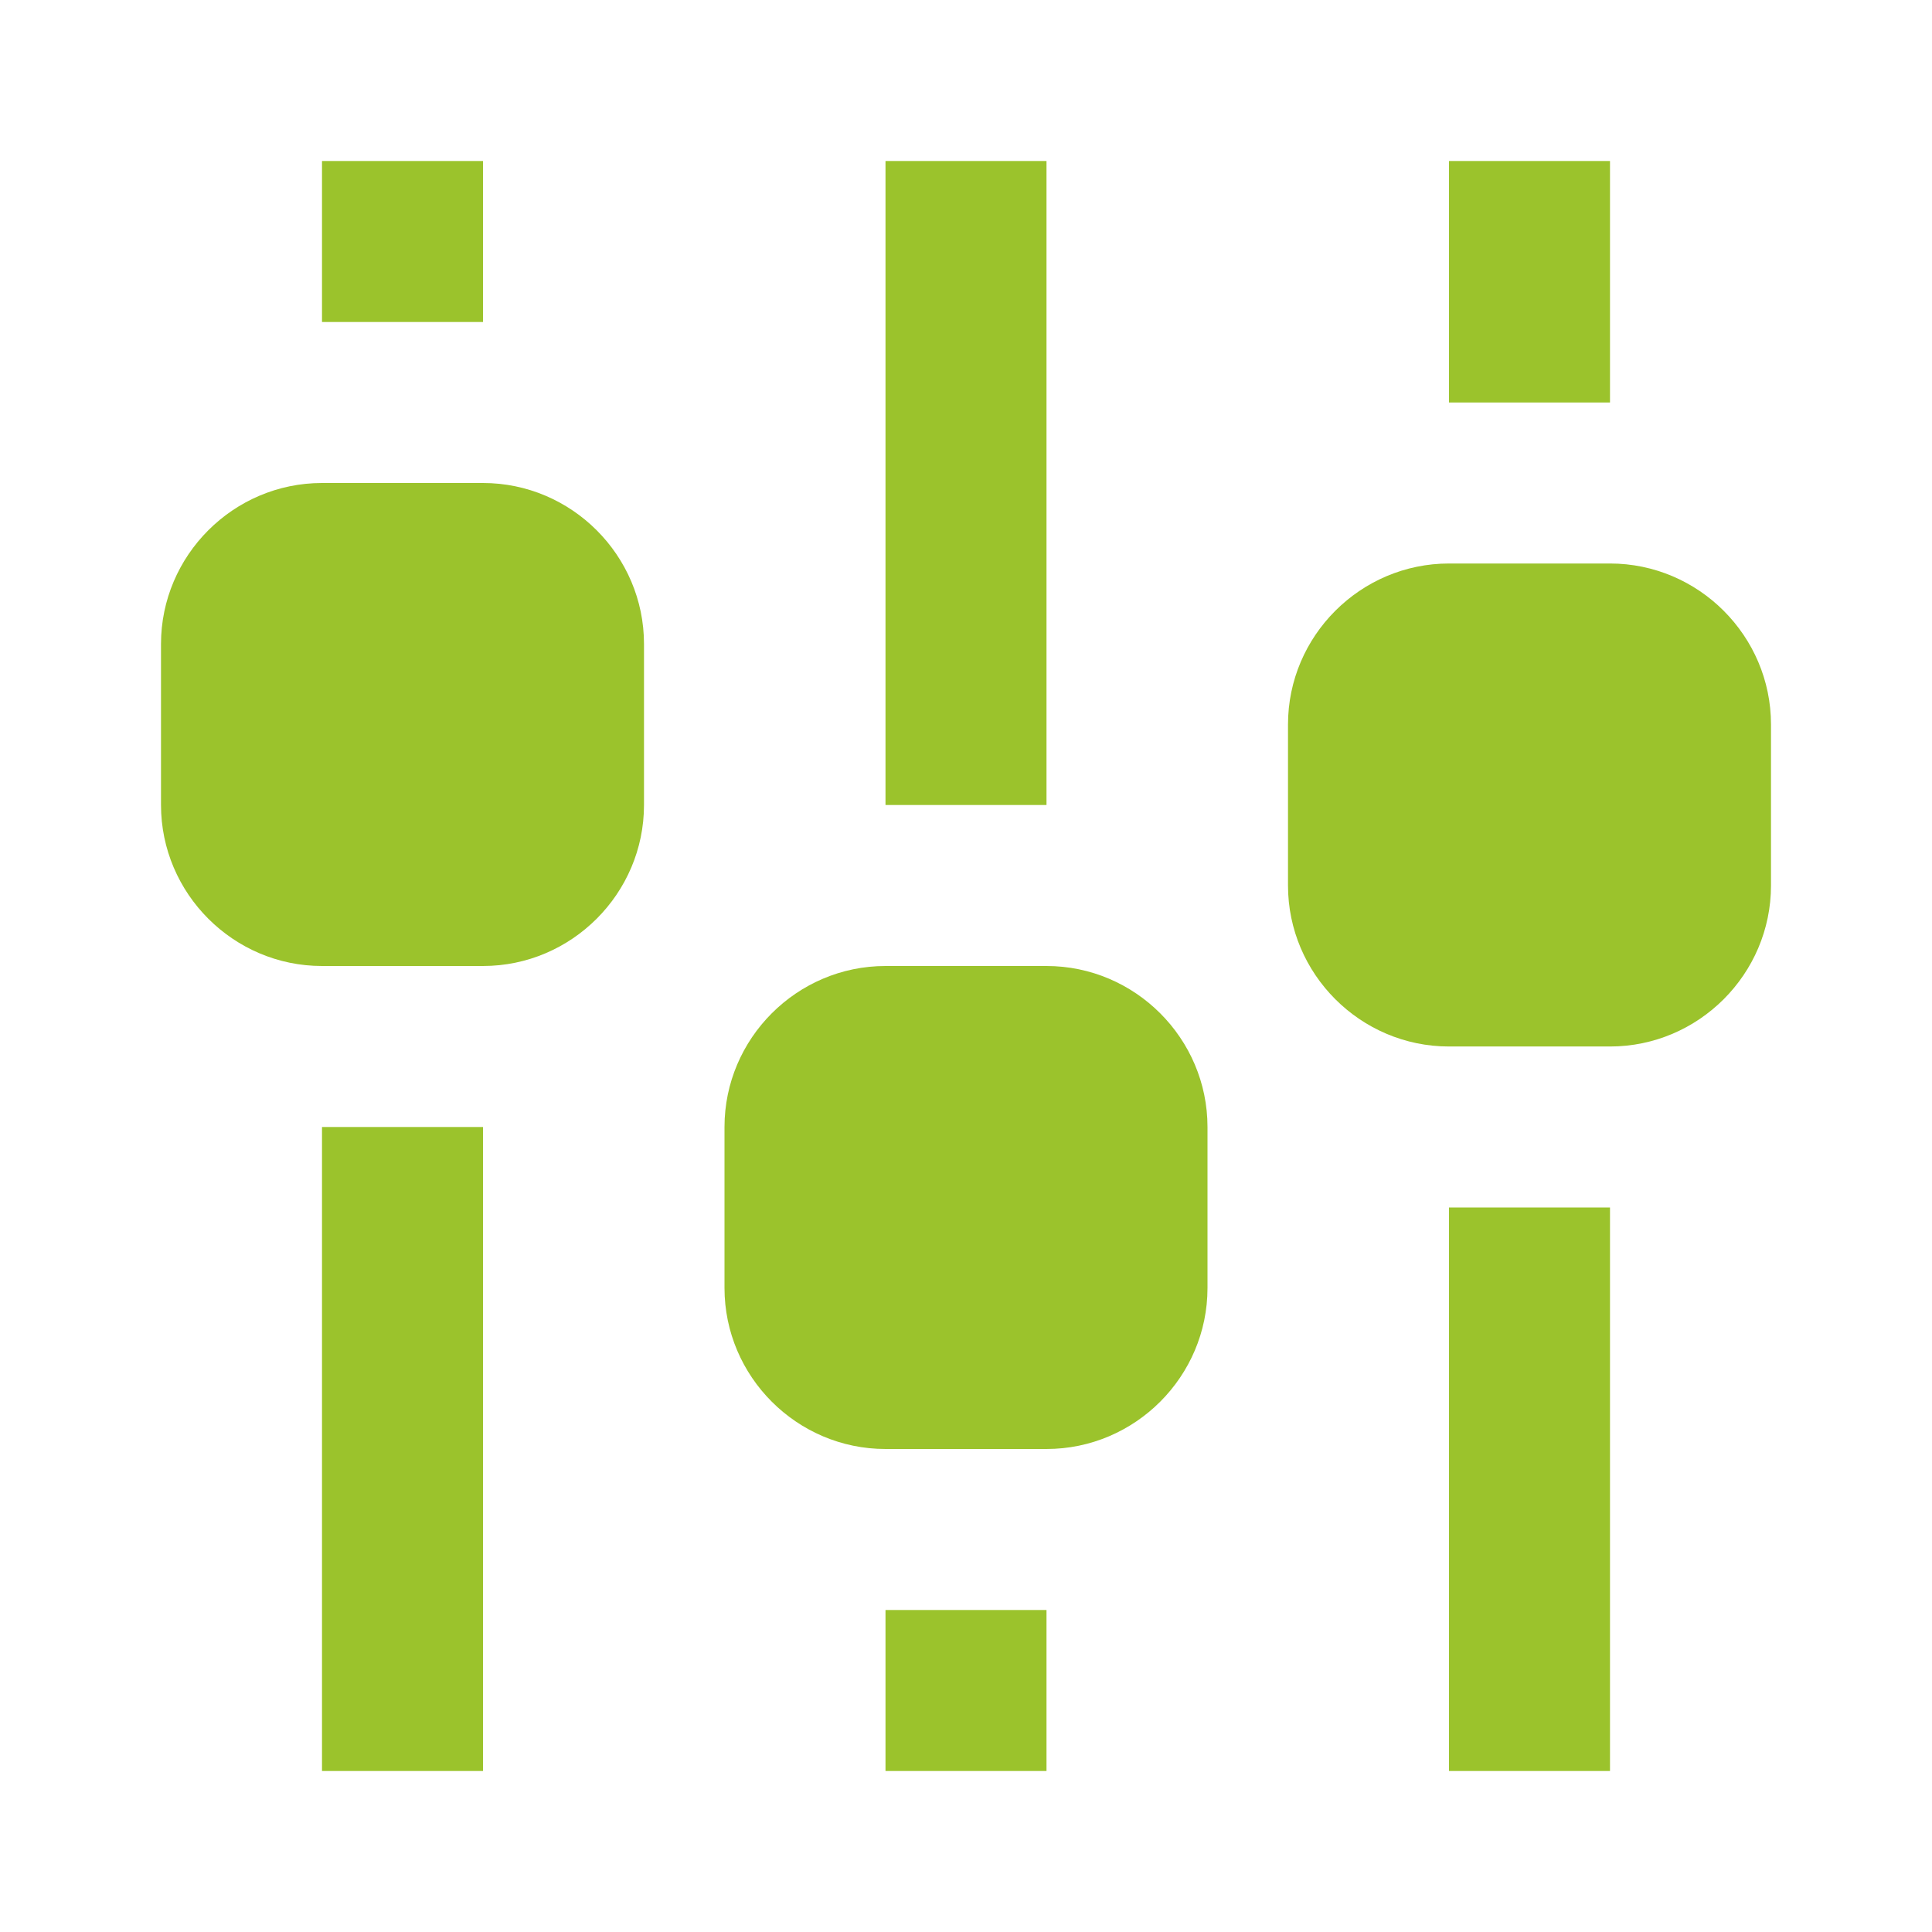 <svg xmlns="http://www.w3.org/2000/svg" xmlns:xlink="http://www.w3.org/1999/xlink" id="Ebene_1" x="0px" y="0px" viewBox="0 0 24 24" style="enable-background:new 0 0 24 24;" xml:space="preserve">
<style type="text/css">
	.st0{fill:#9BC32C;}
</style>
<path class="st0" d="M4,6h2c1.1,0,2,0.9,2,2v2c0,1.1-0.9,2-2,2H4c-1.1,0-2-0.9-2-2V8C2,6.9,2.9,6,4,6z"></path>
<path class="st0" d="M11,12h2c1.1,0,2,0.9,2,2v2c0,1.1-0.9,2-2,2h-2c-1.1,0-2-0.9-2-2v-2C9,12.9,9.9,12,11,12z"></path>
<path class="st0" d="M18,7h2c1.1,0,2,0.9,2,2v2c0,1.1-0.9,2-2,2h-2c-1.1,0-2-0.9-2-2V9C16,7.9,16.9,7,18,7z"></path>
<rect x="4" y="2" class="st0" width="2" height="2"></rect>
<rect x="4" y="14" class="st0" width="2" height="8"></rect>
<rect x="11" y="20" class="st0" width="2" height="2"></rect>
<rect x="11" y="2" class="st0" width="2" height="8"></rect>
<rect x="18" y="2" class="st0" width="2" height="3"></rect>
<rect x="18" y="15" class="st0" width="2" height="7"></rect>
</svg>